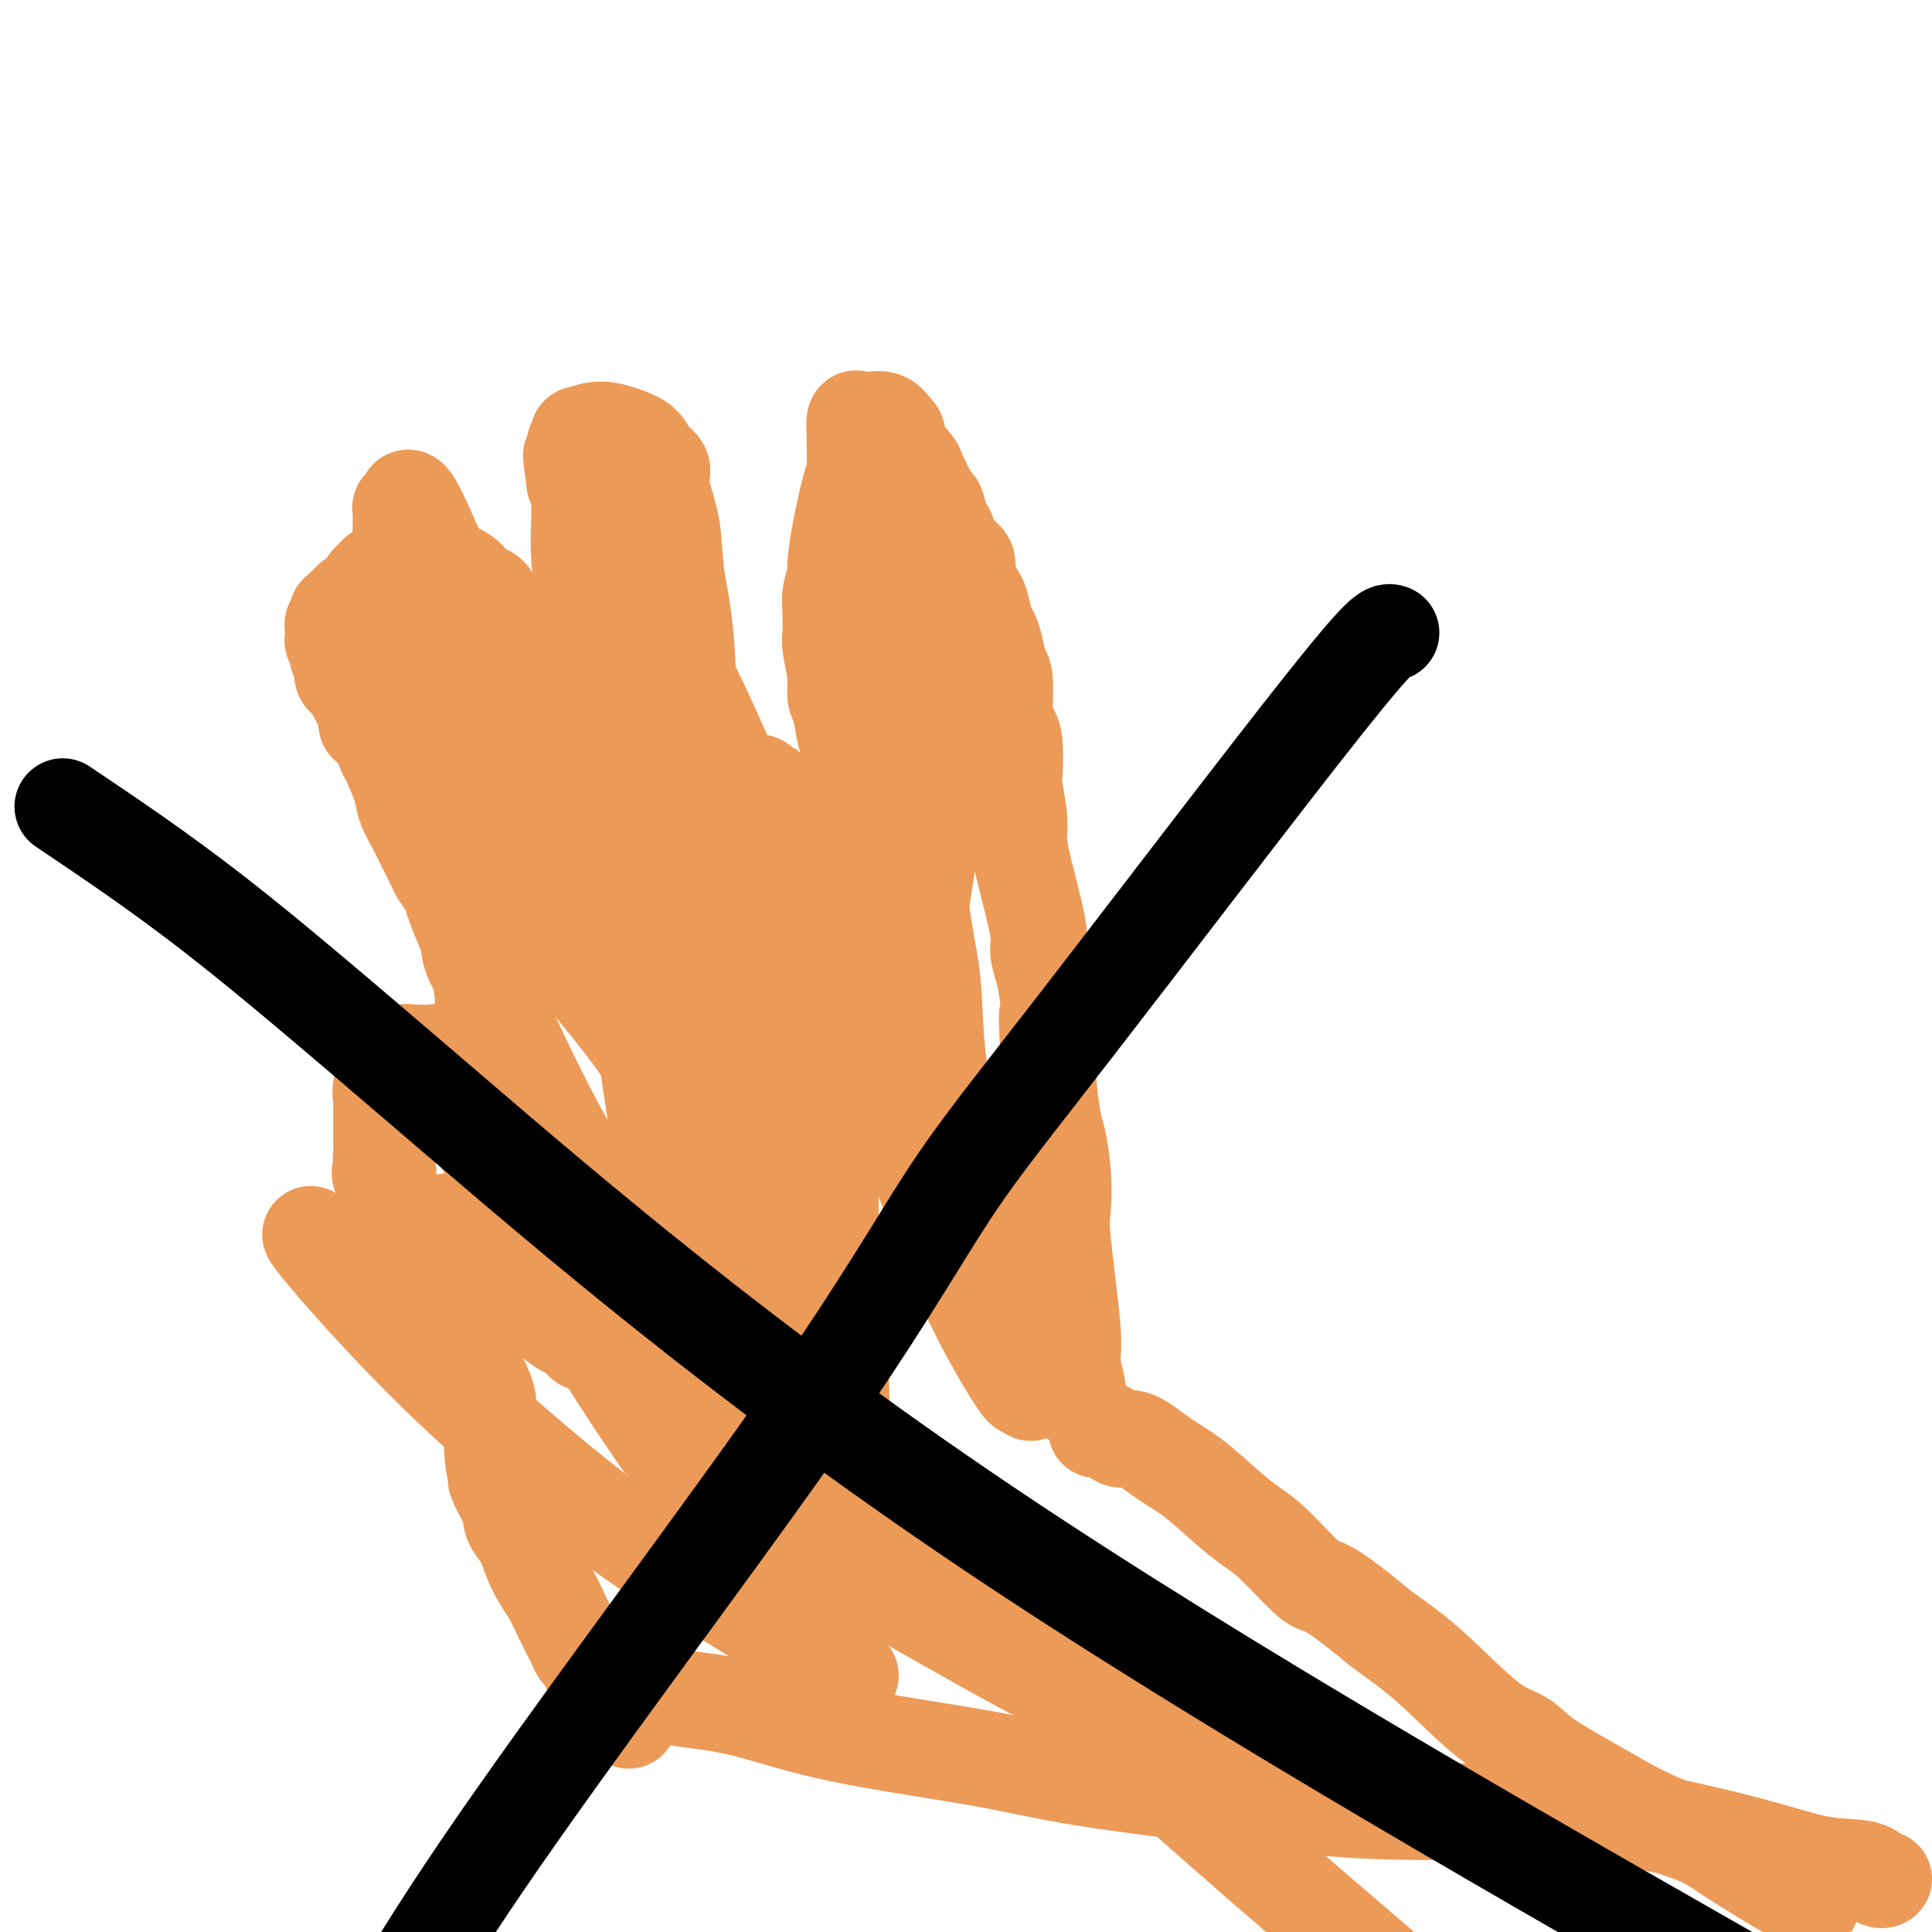 <svg viewBox='0 0 400 400' version='1.1' xmlns='http://www.w3.org/2000/svg' xmlns:xlink='http://www.w3.org/1999/xlink'><g fill='none' stroke='#EC9A57' stroke-width='20' stroke-linecap='round' stroke-linejoin='round'><path d='M130,356c0.181,0.160 0.362,0.320 0,0c-0.362,-0.320 -1.267,-1.119 -2,-2c-0.733,-0.881 -1.296,-1.842 -2,-3c-0.704,-1.158 -1.551,-2.512 -2,-3c-0.449,-0.488 -0.502,-0.108 -1,-1c-0.498,-0.892 -1.443,-3.054 -2,-4c-0.557,-0.946 -0.726,-0.675 -1,-1c-0.274,-0.325 -0.653,-1.247 -1,-2c-0.347,-0.753 -0.663,-1.336 -1,-2c-0.337,-0.664 -0.696,-1.407 -1,-2c-0.304,-0.593 -0.552,-1.036 -1,-2c-0.448,-0.964 -1.094,-2.450 -2,-4c-0.906,-1.550 -2.070,-3.164 -3,-5c-0.930,-1.836 -1.625,-3.895 -2,-5c-0.375,-1.105 -0.430,-1.255 -1,-2c-0.570,-0.745 -1.653,-2.085 -2,-3c-0.347,-0.915 0.044,-1.404 0,-2c-0.044,-0.596 -0.522,-1.298 -1,-2'/><path d='M105,311c-4.049,-7.589 -1.672,-4.062 -1,-3c0.672,1.062 -0.360,-0.342 -1,-2c-0.640,-1.658 -0.889,-3.570 -1,-5c-0.111,-1.430 -0.085,-2.378 0,-3c0.085,-0.622 0.229,-0.917 0,-2c-0.229,-1.083 -0.831,-2.954 -1,-4c-0.169,-1.046 0.096,-1.267 0,-2c-0.096,-0.733 -0.551,-1.977 -1,-3c-0.449,-1.023 -0.891,-1.825 -1,-2c-0.109,-0.175 0.114,0.275 0,0c-0.114,-0.275 -0.565,-1.276 -1,-2c-0.435,-0.724 -0.854,-1.170 -1,-2c-0.146,-0.830 -0.019,-2.042 0,-3c0.019,-0.958 -0.070,-1.662 0,-2c0.070,-0.338 0.299,-0.312 0,-1c-0.299,-0.688 -1.127,-2.091 -2,-3c-0.873,-0.909 -1.792,-1.323 -2,-2c-0.208,-0.677 0.295,-1.618 0,-3c-0.295,-1.382 -1.388,-3.204 -2,-4c-0.612,-0.796 -0.741,-0.567 -1,-1c-0.259,-0.433 -0.646,-1.530 -1,-2c-0.354,-0.470 -0.673,-0.315 -1,-1c-0.327,-0.685 -0.660,-2.211 -1,-3c-0.340,-0.789 -0.687,-0.842 -1,-1c-0.313,-0.158 -0.591,-0.423 -1,-1c-0.409,-0.577 -0.950,-1.468 -1,-2c-0.050,-0.532 0.390,-0.706 0,-1c-0.390,-0.294 -1.610,-0.708 -2,-1c-0.390,-0.292 0.049,-0.463 0,-1c-0.049,-0.537 -0.585,-1.439 -1,-2c-0.415,-0.561 -0.707,-0.780 -1,-1'/><path d='M80,246c-2.626,-5.062 -0.689,-3.216 0,-3c0.689,0.216 0.132,-1.199 0,-2c-0.132,-0.801 0.161,-0.989 0,-1c-0.161,-0.011 -0.775,0.153 -1,0c-0.225,-0.153 -0.060,-0.625 0,-1c0.060,-0.375 0.016,-0.652 0,-1c-0.016,-0.348 -0.004,-0.765 0,-1c0.004,-0.235 0.001,-0.288 0,-1c-0.001,-0.712 0.000,-2.082 0,-3c-0.000,-0.918 -0.002,-1.382 0,-2c0.002,-0.618 0.006,-1.390 0,-2c-0.006,-0.610 -0.023,-1.058 0,-1c0.023,0.058 0.087,0.623 0,0c-0.087,-0.623 -0.325,-2.433 0,-3c0.325,-0.567 1.214,0.111 2,-1c0.786,-1.111 1.468,-4.010 2,-5c0.532,-0.990 0.915,-0.069 1,0c0.085,0.069 -0.129,-0.713 0,-1c0.129,-0.287 0.601,-0.078 1,0c0.399,0.078 0.727,0.025 1,0c0.273,-0.025 0.493,-0.020 1,0c0.507,0.020 1.303,0.057 2,0c0.697,-0.057 1.296,-0.208 2,0c0.704,0.208 1.512,0.774 2,1c0.488,0.226 0.656,0.113 1,0c0.344,-0.113 0.866,-0.226 1,0c0.134,0.226 -0.118,0.792 0,1c0.118,0.208 0.605,0.060 1,0c0.395,-0.060 0.697,-0.030 1,0'/><path d='M97,220c1.700,0.569 0.449,0.993 0,1c-0.449,0.007 -0.097,-0.401 0,0c0.097,0.401 -0.062,1.613 0,2c0.062,0.387 0.344,-0.049 1,0c0.656,0.049 1.685,0.583 2,1c0.315,0.417 -0.084,0.717 0,1c0.084,0.283 0.653,0.551 1,1c0.347,0.449 0.474,1.081 1,2c0.526,0.919 1.450,2.125 2,3c0.550,0.875 0.726,1.418 1,2c0.274,0.582 0.647,1.203 1,2c0.353,0.797 0.686,1.769 1,2c0.314,0.231 0.610,-0.279 1,0c0.390,0.279 0.876,1.346 1,2c0.124,0.654 -0.112,0.896 0,1c0.112,0.104 0.572,0.072 1,0c0.428,-0.072 0.823,-0.183 1,0c0.177,0.183 0.137,0.659 0,1c-0.137,0.341 -0.370,0.545 0,1c0.370,0.455 1.342,1.159 2,2c0.658,0.841 1.003,1.818 2,3c0.997,1.182 2.645,2.568 4,4c1.355,1.432 2.416,2.910 3,4c0.584,1.090 0.693,1.792 1,2c0.307,0.208 0.814,-0.078 1,0c0.186,0.078 0.050,0.521 0,1c-0.050,0.479 -0.014,0.994 0,1c0.014,0.006 0.007,-0.497 0,-1'/><path d='M124,258c4.177,5.490 1.121,0.216 0,-2c-1.121,-2.216 -0.306,-1.373 0,-1c0.306,0.373 0.101,0.275 0,0c-0.101,-0.275 -0.100,-0.727 0,-1c0.100,-0.273 0.299,-0.367 0,-1c-0.299,-0.633 -1.097,-1.805 -2,-3c-0.903,-1.195 -1.913,-2.413 -2,-3c-0.087,-0.587 0.749,-0.541 0,-2c-0.749,-1.459 -3.082,-4.421 -4,-6c-0.918,-1.579 -0.421,-1.774 -1,-3c-0.579,-1.226 -2.234,-3.483 -3,-5c-0.766,-1.517 -0.642,-2.294 -1,-3c-0.358,-0.706 -1.200,-1.340 -2,-3c-0.800,-1.660 -1.560,-4.347 -2,-6c-0.440,-1.653 -0.559,-2.272 -1,-3c-0.441,-0.728 -1.204,-1.563 -2,-3c-0.796,-1.437 -1.627,-3.474 -2,-5c-0.373,-1.526 -0.289,-2.541 -1,-4c-0.711,-1.459 -2.217,-3.362 -3,-5c-0.783,-1.638 -0.844,-3.009 -1,-4c-0.156,-0.991 -0.408,-1.601 -1,-3c-0.592,-1.399 -1.524,-3.588 -2,-5c-0.476,-1.412 -0.497,-2.047 -1,-3c-0.503,-0.953 -1.487,-2.225 -2,-3c-0.513,-0.775 -0.556,-1.051 -1,-2c-0.444,-0.949 -1.288,-2.569 -2,-4c-0.712,-1.431 -1.290,-2.674 -2,-4c-0.710,-1.326 -1.551,-2.737 -2,-4c-0.449,-1.263 -0.505,-2.379 -1,-4c-0.495,-1.621 -1.427,-3.749 -2,-5c-0.573,-1.251 -0.786,-1.626 -1,-2'/><path d='M80,156c-7.006,-16.429 -2.520,-6.501 -1,-3c1.520,3.501 0.073,0.574 -1,-1c-1.073,-1.574 -1.774,-1.795 -2,-2c-0.226,-0.205 0.023,-0.396 0,-1c-0.023,-0.604 -0.317,-1.622 -1,-3c-0.683,-1.378 -1.756,-3.115 -2,-4c-0.244,-0.885 0.342,-0.919 0,-1c-0.342,-0.081 -1.612,-0.211 -2,-1c-0.388,-0.789 0.106,-2.239 0,-3c-0.106,-0.761 -0.813,-0.835 -1,-1c-0.187,-0.165 0.146,-0.422 0,-1c-0.146,-0.578 -0.771,-1.478 -1,-2c-0.229,-0.522 -0.062,-0.665 0,-1c0.062,-0.335 0.020,-0.863 0,-1c-0.020,-0.137 -0.019,0.117 0,0c0.019,-0.117 0.057,-0.606 0,-1c-0.057,-0.394 -0.207,-0.693 0,-1c0.207,-0.307 0.773,-0.621 1,-1c0.227,-0.379 0.117,-0.822 0,-1c-0.117,-0.178 -0.240,-0.089 0,0c0.240,0.089 0.841,0.180 1,0c0.159,-0.180 -0.126,-0.629 0,-1c0.126,-0.371 0.664,-0.663 1,-1c0.336,-0.337 0.472,-0.719 1,-1c0.528,-0.281 1.450,-0.460 2,-1c0.550,-0.540 0.729,-1.440 1,-2c0.271,-0.560 0.636,-0.780 1,-1'/><path d='M77,120c1.626,-2.237 1.691,-1.331 2,-1c0.309,0.331 0.861,0.085 1,0c0.139,-0.085 -0.136,-0.009 0,0c0.136,0.009 0.683,-0.050 1,0c0.317,0.050 0.403,0.210 1,0c0.597,-0.210 1.704,-0.788 2,-1c0.296,-0.212 -0.220,-0.057 0,0c0.220,0.057 1.176,0.015 2,0c0.824,-0.015 1.517,-0.004 2,0c0.483,0.004 0.757,-0.001 1,0c0.243,0.001 0.454,0.006 1,0c0.546,-0.006 1.426,-0.023 2,0c0.574,0.023 0.844,0.085 1,0c0.156,-0.085 0.200,-0.317 1,0c0.800,0.317 2.357,1.184 3,2c0.643,0.816 0.371,1.582 1,2c0.629,0.418 2.157,0.490 3,1c0.843,0.510 0.999,1.459 1,2c0.001,0.541 -0.154,0.675 0,1c0.154,0.325 0.616,0.842 1,1c0.384,0.158 0.691,-0.043 1,0c0.309,0.043 0.620,0.328 1,1c0.380,0.672 0.827,1.730 1,3c0.173,1.270 0.070,2.753 1,5c0.930,2.247 2.893,5.257 4,7c1.107,1.743 1.359,2.220 2,3c0.641,0.780 1.673,1.864 2,3c0.327,1.136 -0.049,2.325 0,3c0.049,0.675 0.525,0.838 1,1'/><path d='M116,153c2.265,4.548 0.426,0.917 0,0c-0.426,-0.917 0.559,0.879 1,2c0.441,1.121 0.338,1.566 1,3c0.662,1.434 2.090,3.856 3,6c0.910,2.144 1.301,4.010 2,6c0.699,1.990 1.707,4.103 2,6c0.293,1.897 -0.128,3.579 0,4c0.128,0.421 0.805,-0.420 1,0c0.195,0.420 -0.093,2.100 0,3c0.093,0.900 0.566,1.021 1,1c0.434,-0.021 0.828,-0.183 1,0c0.172,0.183 0.123,0.710 0,1c-0.123,0.290 -0.320,0.342 0,1c0.320,0.658 1.159,1.920 2,3c0.841,1.080 1.686,1.977 2,3c0.314,1.023 0.096,2.171 1,4c0.904,1.829 2.928,4.338 4,6c1.072,1.662 1.190,2.475 2,4c0.810,1.525 2.311,3.761 3,5c0.689,1.239 0.566,1.481 1,2c0.434,0.519 1.426,1.315 2,2c0.574,0.685 0.731,1.259 1,2c0.269,0.741 0.650,1.649 1,2c0.350,0.351 0.668,0.147 1,0c0.332,-0.147 0.677,-0.235 1,0c0.323,0.235 0.626,0.794 1,1c0.374,0.206 0.821,0.059 1,0c0.179,-0.059 0.089,-0.029 0,0'/><path d='M151,220c0.574,0.251 0.008,0.380 0,1c-0.008,0.620 0.540,1.732 1,2c0.460,0.268 0.831,-0.309 3,2c2.169,2.309 6.136,7.505 8,10c1.864,2.495 1.624,2.288 2,3c0.376,0.712 1.369,2.342 2,3c0.631,0.658 0.901,0.345 1,0c0.099,-0.345 0.028,-0.722 0,-1c-0.028,-0.278 -0.012,-0.456 0,-1c0.012,-0.544 0.020,-1.454 0,-2c-0.020,-0.546 -0.069,-0.728 0,-1c0.069,-0.272 0.256,-0.636 0,-1c-0.256,-0.364 -0.955,-0.729 -1,-1c-0.045,-0.271 0.565,-0.447 0,-1c-0.565,-0.553 -2.306,-1.483 -3,-3c-0.694,-1.517 -0.342,-3.620 -1,-5c-0.658,-1.380 -2.325,-2.036 -3,-3c-0.675,-0.964 -0.357,-2.236 -1,-4c-0.643,-1.764 -2.249,-4.019 -3,-6c-0.751,-1.981 -0.649,-3.686 -1,-5c-0.351,-1.314 -1.155,-2.236 -2,-3c-0.845,-0.764 -1.732,-1.370 -2,-2c-0.268,-0.630 0.082,-1.285 0,-2c-0.082,-0.715 -0.595,-1.490 -1,-2c-0.405,-0.510 -0.703,-0.755 -1,-1'/><path d='M149,197c-3.168,-6.524 -2.089,-4.334 -2,-4c0.089,0.334 -0.812,-1.188 -1,-2c-0.188,-0.812 0.338,-0.915 0,-2c-0.338,-1.085 -1.540,-3.153 -2,-4c-0.460,-0.847 -0.180,-0.474 0,-1c0.180,-0.526 0.258,-1.950 0,-3c-0.258,-1.050 -0.854,-1.724 -1,-2c-0.146,-0.276 0.157,-0.154 0,-1c-0.157,-0.846 -0.774,-2.662 -1,-4c-0.226,-1.338 -0.061,-2.200 0,-3c0.061,-0.800 0.016,-1.538 0,-2c-0.016,-0.462 -0.004,-0.649 0,-1c0.004,-0.351 0.001,-0.866 0,-1c-0.001,-0.134 0.002,0.114 0,0c-0.002,-0.114 -0.008,-0.590 0,-1c0.008,-0.410 0.031,-0.755 0,-1c-0.031,-0.245 -0.115,-0.391 0,-1c0.115,-0.609 0.429,-1.679 1,-2c0.571,-0.321 1.400,0.109 2,0c0.600,-0.109 0.973,-0.758 1,-1c0.027,-0.242 -0.292,-0.079 0,0c0.292,0.079 1.195,0.074 2,0c0.805,-0.074 1.512,-0.216 2,0c0.488,0.216 0.756,0.790 1,1c0.244,0.210 0.464,0.055 1,0c0.536,-0.055 1.387,-0.012 2,0c0.613,0.012 0.989,-0.007 1,0c0.011,0.007 -0.343,0.040 0,0c0.343,-0.040 1.384,-0.154 2,0c0.616,0.154 0.808,0.577 1,1'/><path d='M158,163c2.256,0.629 1.896,1.201 2,2c0.104,0.799 0.672,1.824 1,2c0.328,0.176 0.417,-0.495 1,0c0.583,0.495 1.662,2.158 2,3c0.338,0.842 -0.065,0.863 0,1c0.065,0.137 0.597,0.391 1,1c0.403,0.609 0.675,1.572 1,2c0.325,0.428 0.702,0.322 1,1c0.298,0.678 0.516,2.139 1,3c0.484,0.861 1.234,1.123 2,2c0.766,0.877 1.549,2.368 2,3c0.451,0.632 0.568,0.406 1,1c0.432,0.594 1.177,2.010 2,3c0.823,0.990 1.725,1.556 2,2c0.275,0.444 -0.076,0.766 0,1c0.076,0.234 0.581,0.379 1,1c0.419,0.621 0.754,1.719 1,2c0.246,0.281 0.403,-0.254 1,0c0.597,0.254 1.634,1.297 2,2c0.366,0.703 0.059,1.067 0,2c-0.059,0.933 0.128,2.437 1,4c0.872,1.563 2.430,3.186 3,4c0.570,0.814 0.153,0.817 0,1c-0.153,0.183 -0.041,0.544 0,1c0.041,0.456 0.011,1.007 0,1c-0.011,-0.007 -0.003,-0.574 0,-1c0.003,-0.426 0.002,-0.713 0,-1'/><path d='M186,206c0.604,1.719 0.115,0.517 0,-2c-0.115,-2.517 0.144,-6.347 0,-9c-0.144,-2.653 -0.690,-4.128 -1,-5c-0.310,-0.872 -0.384,-1.142 -1,-3c-0.616,-1.858 -1.776,-5.305 -2,-7c-0.224,-1.695 0.487,-1.638 0,-3c-0.487,-1.362 -2.172,-4.144 -3,-6c-0.828,-1.856 -0.799,-2.787 -1,-4c-0.201,-1.213 -0.632,-2.708 -1,-5c-0.368,-2.292 -0.672,-5.380 -1,-7c-0.328,-1.620 -0.680,-1.771 -1,-3c-0.320,-1.229 -0.607,-3.534 -1,-5c-0.393,-1.466 -0.890,-2.092 -1,-3c-0.110,-0.908 0.167,-2.098 0,-4c-0.167,-1.902 -0.778,-4.517 -1,-6c-0.222,-1.483 -0.056,-1.834 0,-3c0.056,-1.166 0.000,-3.149 0,-4c-0.000,-0.851 0.055,-0.572 0,-1c-0.055,-0.428 -0.218,-1.564 0,-3c0.218,-1.436 0.819,-3.172 1,-4c0.181,-0.828 -0.057,-0.747 0,-2c0.057,-1.253 0.408,-3.839 1,-7c0.592,-3.161 1.426,-6.897 2,-9c0.574,-2.103 0.888,-2.574 1,-4c0.112,-1.426 0.021,-3.807 0,-5c-0.021,-1.193 0.028,-1.197 0,-2c-0.028,-0.803 -0.135,-2.406 0,-3c0.135,-0.594 0.510,-0.180 1,0c0.490,0.180 1.093,0.125 2,0c0.907,-0.125 2.116,-0.322 3,0c0.884,0.322 1.442,1.161 2,2'/><path d='M185,89c1.296,0.775 0.536,1.711 1,3c0.464,1.289 2.152,2.930 3,4c0.848,1.070 0.857,1.569 1,2c0.143,0.431 0.420,0.793 1,2c0.580,1.207 1.462,3.260 2,4c0.538,0.740 0.730,0.166 1,1c0.270,0.834 0.618,3.076 1,4c0.382,0.924 0.799,0.530 1,1c0.201,0.470 0.186,1.803 1,3c0.814,1.197 2.456,2.258 3,3c0.544,0.742 -0.009,1.165 0,2c0.009,0.835 0.580,2.082 1,3c0.420,0.918 0.690,1.508 1,2c0.310,0.492 0.660,0.888 1,2c0.340,1.112 0.669,2.940 1,4c0.331,1.060 0.662,1.351 1,2c0.338,0.649 0.682,1.654 1,3c0.318,1.346 0.611,3.032 1,4c0.389,0.968 0.875,1.219 1,3c0.125,1.781 -0.111,5.091 0,7c0.111,1.909 0.570,2.415 1,3c0.430,0.585 0.832,1.247 1,3c0.168,1.753 0.103,4.597 0,6c-0.103,1.403 -0.244,1.366 0,3c0.244,1.634 0.874,4.940 1,7c0.126,2.060 -0.250,2.875 0,5c0.250,2.125 1.128,5.561 2,9c0.872,3.439 1.739,6.881 2,9c0.261,2.119 -0.084,2.917 0,4c0.084,1.083 0.595,2.452 1,4c0.405,1.548 0.702,3.274 1,5'/><path d='M217,206c1.393,10.654 0.376,4.787 0,4c-0.376,-0.787 -0.112,3.504 0,6c0.112,2.496 0.072,3.197 0,4c-0.072,0.803 -0.176,1.710 0,4c0.176,2.290 0.634,5.965 1,8c0.366,2.035 0.642,2.432 1,4c0.358,1.568 0.799,4.308 1,7c0.201,2.692 0.163,5.337 0,7c-0.163,1.663 -0.450,2.343 0,7c0.450,4.657 1.637,13.290 2,18c0.363,4.710 -0.099,5.497 0,7c0.099,1.503 0.758,3.722 1,5c0.242,1.278 0.065,1.613 0,2c-0.065,0.387 -0.019,0.825 0,1c0.019,0.175 0.009,0.088 0,0'/><path d='M227,296c0.557,-0.253 1.115,-0.507 2,0c0.885,0.507 2.098,1.773 3,2c0.902,0.227 1.493,-0.585 3,0c1.507,0.585 3.929,2.568 6,4c2.071,1.432 3.791,2.315 6,4c2.209,1.685 4.909,4.174 7,6c2.091,1.826 3.574,2.989 5,4c1.426,1.011 2.793,1.872 5,4c2.207,2.128 5.252,5.525 7,7c1.748,1.475 2.198,1.028 4,2c1.802,0.972 4.954,3.361 7,5c2.046,1.639 2.986,2.526 5,4c2.014,1.474 5.104,3.535 9,7c3.896,3.465 8.599,8.335 12,11c3.401,2.665 5.499,3.127 7,4c1.501,0.873 2.404,2.158 5,4c2.596,1.842 6.885,4.241 10,6c3.115,1.759 5.058,2.880 7,4'/><path d='M337,374c7.333,3.964 11.165,4.875 14,6c2.835,1.125 4.672,2.463 7,4c2.328,1.537 5.146,3.274 8,5c2.854,1.726 5.744,3.442 7,4c1.256,0.558 0.877,-0.042 1,0c0.123,0.042 0.750,0.726 1,1c0.250,0.274 0.125,0.137 0,0'/><path d='M137,351c2.084,0.314 4.168,0.628 7,1c2.832,0.372 6.411,0.803 11,2c4.589,1.197 10.189,3.161 19,5c8.811,1.839 20.835,3.554 29,5c8.165,1.446 12.472,2.622 21,4c8.528,1.378 21.277,2.956 30,4c8.723,1.044 13.420,1.552 18,2c4.580,0.448 9.043,0.835 16,1c6.957,0.165 16.410,0.109 24,0c7.590,-0.109 13.318,-0.270 22,1c8.682,1.270 20.317,3.972 28,6c7.683,2.028 11.414,3.380 15,4c3.586,0.620 7.027,0.506 9,1c1.973,0.494 2.477,1.596 3,2c0.523,0.404 1.064,0.109 1,0c-0.064,-0.109 -0.733,-0.031 -1,0c-0.267,0.031 -0.134,0.016 0,0'/><path d='M92,253c3.157,1.716 6.314,3.431 10,7c3.686,3.569 7.901,8.990 11,12c3.099,3.010 5.080,3.608 6,4c0.920,0.392 0.777,0.579 1,1c0.223,0.421 0.811,1.078 1,1c0.189,-0.078 -0.022,-0.891 0,-1c0.022,-0.109 0.275,0.484 0,-1c-0.275,-1.484 -1.079,-5.047 -2,-9c-0.921,-3.953 -1.960,-8.297 -3,-12c-1.040,-3.703 -2.079,-6.765 -3,-9c-0.921,-2.235 -1.722,-3.644 -2,-5c-0.278,-1.356 -0.033,-2.659 -1,-4c-0.967,-1.341 -3.146,-2.720 -4,-4c-0.854,-1.280 -0.384,-2.460 -1,-4c-0.616,-1.540 -2.319,-3.440 -3,-5c-0.681,-1.560 -0.341,-2.780 0,-4'/><path d='M102,220c-3.389,-9.556 -2.361,-4.448 -2,-4c0.361,0.448 0.054,-3.766 0,-6c-0.054,-2.234 0.144,-2.490 0,-4c-0.144,-1.510 -0.629,-4.275 -1,-7c-0.371,-2.725 -0.628,-5.410 -1,-8c-0.372,-2.590 -0.858,-5.084 -1,-8c-0.142,-2.916 0.061,-6.256 0,-9c-0.061,-2.744 -0.387,-4.894 -1,-7c-0.613,-2.106 -1.514,-4.167 -2,-7c-0.486,-2.833 -0.558,-6.436 -1,-9c-0.442,-2.564 -1.253,-4.088 -2,-6c-0.747,-1.912 -1.430,-4.212 -2,-6c-0.570,-1.788 -1.029,-3.063 -1,-4c0.029,-0.937 0.545,-1.536 0,-3c-0.545,-1.464 -2.150,-3.795 -3,-5c-0.850,-1.205 -0.946,-1.286 -1,-2c-0.054,-0.714 -0.067,-2.061 0,-3c0.067,-0.939 0.214,-1.469 0,-2c-0.214,-0.531 -0.789,-1.064 -1,-2c-0.211,-0.936 -0.056,-2.275 0,-3c0.056,-0.725 0.014,-0.835 0,-2c-0.014,-1.165 -0.000,-3.384 0,-4c0.000,-0.616 -0.012,0.371 0,0c0.012,-0.371 0.049,-2.101 0,-3c-0.049,-0.899 -0.185,-0.965 0,-1c0.185,-0.035 0.689,-0.037 1,-1c0.311,-0.963 0.429,-2.888 4,5c3.571,7.888 10.596,25.589 14,35c3.404,9.411 3.186,10.534 6,15c2.814,4.466 8.661,12.276 12,17c3.339,4.724 4.169,6.362 5,8'/><path d='M125,184c3.124,4.822 2.435,4.376 3,5c0.565,0.624 2.383,2.318 3,3c0.617,0.682 0.034,0.352 0,1c-0.034,0.648 0.481,2.273 1,4c0.519,1.727 1.042,3.554 1,5c-0.042,1.446 -0.650,2.511 0,9c0.650,6.489 2.556,18.403 4,28c1.444,9.597 2.426,16.878 3,20c0.574,3.122 0.741,2.086 1,4c0.259,1.914 0.609,6.777 1,9c0.391,2.223 0.822,1.805 1,2c0.178,0.195 0.103,1.004 0,1c-0.103,-0.004 -0.236,-0.822 0,-1c0.236,-0.178 0.839,0.282 0,-1c-0.839,-1.282 -3.119,-4.308 -6,-8c-2.881,-3.692 -6.361,-8.050 -10,-13c-3.639,-4.950 -7.435,-10.492 -12,-19c-4.565,-8.508 -9.898,-19.981 -13,-27c-3.102,-7.019 -3.974,-9.584 -5,-13c-1.026,-3.416 -2.206,-7.683 -4,-12c-1.794,-4.317 -4.203,-8.683 -5,-11c-0.797,-2.317 0.016,-2.585 0,-3c-0.016,-0.415 -0.862,-0.976 -1,-1c-0.138,-0.024 0.431,0.488 1,1'/><path d='M88,167c-3.443,-10.002 1.450,-2.005 5,3c3.550,5.005 5.758,7.020 13,15c7.242,7.980 19.517,21.926 26,31c6.483,9.074 7.173,13.275 10,20c2.827,6.725 7.790,15.975 11,21c3.210,5.025 4.665,5.825 6,8c1.335,2.175 2.549,5.725 3,7c0.451,1.275 0.137,0.277 0,0c-0.137,-0.277 -0.098,0.168 0,0c0.098,-0.168 0.256,-0.950 0,-3c-0.256,-2.050 -0.926,-5.367 -3,-14c-2.074,-8.633 -5.552,-22.580 -8,-31c-2.448,-8.420 -3.867,-11.311 -5,-14c-1.133,-2.689 -1.981,-5.174 -3,-8c-1.019,-2.826 -2.208,-5.992 -3,-8c-0.792,-2.008 -1.185,-2.859 -2,-6c-0.815,-3.141 -2.050,-8.572 -3,-12c-0.950,-3.428 -1.613,-4.853 -2,-6c-0.387,-1.147 -0.498,-2.018 -1,-3c-0.502,-0.982 -1.396,-2.077 -2,-3c-0.604,-0.923 -0.918,-1.674 -1,-1c-0.082,0.674 0.066,2.775 -1,-3c-1.066,-5.775 -3.348,-19.424 -5,-28c-1.652,-8.576 -2.676,-12.078 -3,-16c-0.324,-3.922 0.050,-8.263 0,-11c-0.050,-2.737 -0.525,-3.868 -1,-5'/><path d='M119,100c-1.391,-9.927 -0.368,-4.745 0,-3c0.368,1.745 0.082,0.052 0,-1c-0.082,-1.052 0.042,-1.463 0,-2c-0.042,-0.537 -0.248,-1.199 0,-2c0.248,-0.801 0.952,-1.740 1,-2c0.048,-0.260 -0.560,0.161 0,0c0.560,-0.161 2.288,-0.903 4,-1c1.712,-0.097 3.410,0.452 5,1c1.590,0.548 3.074,1.094 4,2c0.926,0.906 1.294,2.173 2,3c0.706,0.827 1.751,1.214 2,2c0.249,0.786 -0.299,1.970 0,4c0.299,2.030 1.446,4.904 2,8c0.554,3.096 0.515,6.413 1,10c0.485,3.587 1.495,7.444 2,14c0.505,6.556 0.506,15.811 1,22c0.494,6.189 1.481,9.311 2,12c0.519,2.689 0.570,4.944 1,8c0.430,3.056 1.239,6.913 2,9c0.761,2.087 1.473,2.406 2,3c0.527,0.594 0.868,1.464 1,2c0.132,0.536 0.055,0.738 0,1c-0.055,0.262 -0.088,0.584 0,1c0.088,0.416 0.296,0.926 0,1c-0.296,0.074 -1.096,-0.290 -1,0c0.096,0.290 1.088,1.232 0,-1c-1.088,-2.232 -4.254,-7.639 -7,-20c-2.746,-12.361 -5.070,-31.674 -7,-44c-1.930,-12.326 -3.465,-17.663 -5,-23'/><path d='M131,104c-2.533,-12.269 -2.865,-9.441 -3,-8c-0.135,1.441 -0.074,1.494 0,1c0.074,-0.494 0.160,-1.537 1,1c0.840,2.537 2.433,8.654 4,15c1.567,6.346 3.108,12.923 5,18c1.892,5.077 4.137,8.655 8,17c3.863,8.345 9.346,21.458 13,29c3.654,7.542 5.480,9.512 7,14c1.520,4.488 2.733,11.493 4,16c1.267,4.507 2.587,6.517 3,8c0.413,1.483 -0.082,2.440 0,3c0.082,0.560 0.741,0.723 1,1c0.259,0.277 0.118,0.669 0,1c-0.118,0.331 -0.214,0.602 0,-1c0.214,-1.602 0.737,-5.079 1,-9c0.263,-3.921 0.267,-8.288 1,-22c0.733,-13.712 2.197,-36.768 3,-49c0.803,-12.232 0.947,-13.639 1,-15c0.053,-1.361 0.015,-2.674 0,-3c-0.015,-0.326 -0.008,0.337 0,1'/><path d='M180,122c1.135,-15.221 0.472,-5.275 1,6c0.528,11.275 2.246,23.879 3,34c0.754,10.121 0.542,17.758 1,24c0.458,6.242 1.584,11.090 2,16c0.416,4.910 0.122,9.882 0,12c-0.122,2.118 -0.073,1.381 0,1c0.073,-0.381 0.171,-0.406 0,1c-0.171,1.406 -0.610,4.244 0,-1c0.610,-5.244 2.270,-18.571 4,-30c1.730,-11.429 3.532,-20.958 4,-33c0.468,-12.042 -0.397,-26.595 -1,-34c-0.603,-7.405 -0.946,-7.663 -1,-8c-0.054,-0.337 0.179,-0.752 0,-1c-0.179,-0.248 -0.769,-0.327 -1,0c-0.231,0.327 -0.103,1.062 0,1c0.103,-0.062 0.183,-0.921 0,1c-0.183,1.921 -0.627,6.620 -1,12c-0.373,5.380 -0.676,11.440 -1,22c-0.324,10.560 -0.669,25.622 0,36c0.669,10.378 2.352,16.074 3,22c0.648,5.926 0.262,12.083 2,22c1.738,9.917 5.600,23.594 8,32c2.400,8.406 3.338,11.542 5,16c1.662,4.458 4.046,10.237 5,13c0.954,2.763 0.477,2.511 0,2c-0.477,-0.511 -0.952,-1.281 -1,-1c-0.048,0.281 0.333,1.614 -2,-2c-2.333,-3.614 -7.381,-12.175 -12,-23c-4.619,-10.825 -8.810,-23.912 -13,-37'/><path d='M185,225c-3.728,-8.506 -6.547,-11.272 -8,-13c-1.453,-1.728 -1.541,-2.419 -2,-1c-0.459,1.419 -1.290,4.947 -2,13c-0.710,8.053 -1.300,20.631 -1,31c0.300,10.369 1.490,18.528 2,30c0.510,11.472 0.341,26.258 0,34c-0.341,7.742 -0.854,8.440 -1,9c-0.146,0.560 0.073,0.982 0,1c-0.073,0.018 -0.439,-0.367 -1,0c-0.561,0.367 -1.317,1.485 -4,0c-2.683,-1.485 -7.293,-5.574 -11,-9c-3.707,-3.426 -6.511,-6.188 -8,-8c-1.489,-1.812 -1.665,-2.672 -2,-3c-0.335,-0.328 -0.831,-0.124 -1,0c-0.169,0.124 -0.011,0.167 2,1c2.011,0.833 5.876,2.457 16,8c10.124,5.543 26.508,15.004 39,22c12.492,6.996 21.092,11.525 32,15c10.908,3.475 24.125,5.896 31,7c6.875,1.104 7.410,0.892 8,1c0.590,0.108 1.236,0.538 1,0c-0.236,-0.538 -1.355,-2.042 0,-1c1.355,1.042 5.184,4.629 -5,-2c-10.184,-6.629 -34.382,-23.476 -62,-40c-27.618,-16.524 -58.655,-32.725 -82,-44c-23.345,-11.275 -38.998,-17.624 -45,-20c-6.002,-2.376 -2.351,-0.777 -1,0c1.351,0.777 0.403,0.734 0,1c-0.403,0.266 -0.262,0.841 0,1c0.262,0.159 0.646,-0.097 1,0c0.354,0.097 0.677,0.549 1,1'/><path d='M82,259c0.417,0.407 0.960,-0.075 1,0c0.040,0.075 -0.422,0.709 0,1c0.422,0.291 1.729,0.240 1,0c-0.729,-0.240 -3.494,-0.668 -5,-1c-1.506,-0.332 -1.753,-0.566 -4,-1c-2.247,-0.434 -6.496,-1.068 -8,-1c-1.504,0.068 -0.264,0.837 -1,0c-0.736,-0.837 -3.446,-3.280 0,1c3.446,4.280 13.050,15.284 24,26c10.950,10.716 23.248,21.145 32,28c8.752,6.855 13.958,10.135 22,15c8.042,4.865 18.919,11.313 24,15c5.081,3.687 4.367,4.611 5,5c0.633,0.389 2.614,0.241 3,0c0.386,-0.241 -0.824,-0.576 -1,0c-0.176,0.576 0.680,2.065 -1,0c-1.680,-2.065 -5.897,-7.682 -14,-18c-8.103,-10.318 -20.091,-25.337 -32,-44c-11.909,-18.663 -23.738,-40.972 -29,-50c-5.262,-9.028 -3.955,-4.776 -3,-3c0.955,1.776 1.560,1.075 1,0c-0.560,-1.075 -2.284,-2.525 5,4c7.284,6.525 23.576,21.026 44,41c20.424,19.974 44.978,45.421 76,74c31.022,28.579 68.511,60.289 106,92'/></g>
<g fill='none' stroke='#000000' stroke-width='20' stroke-linecap='round' stroke-linejoin='round'><path d='M288,131c-0.823,-0.275 -1.646,-0.550 -14,15c-12.354,15.550 -36.238,46.924 -51,66c-14.762,19.076 -20.400,25.856 -27,36c-6.600,10.144 -14.162,23.654 -32,49c-17.838,25.346 -45.954,62.527 -64,89c-18.046,26.473 -26.023,42.236 -34,58'/><path d='M13,167c9.798,6.583 19.595,13.167 31,22c11.405,8.833 24.417,19.917 49,41c24.583,21.083 60.738,52.167 111,86c50.262,33.833 114.631,70.417 179,107'/></g>
</svg>